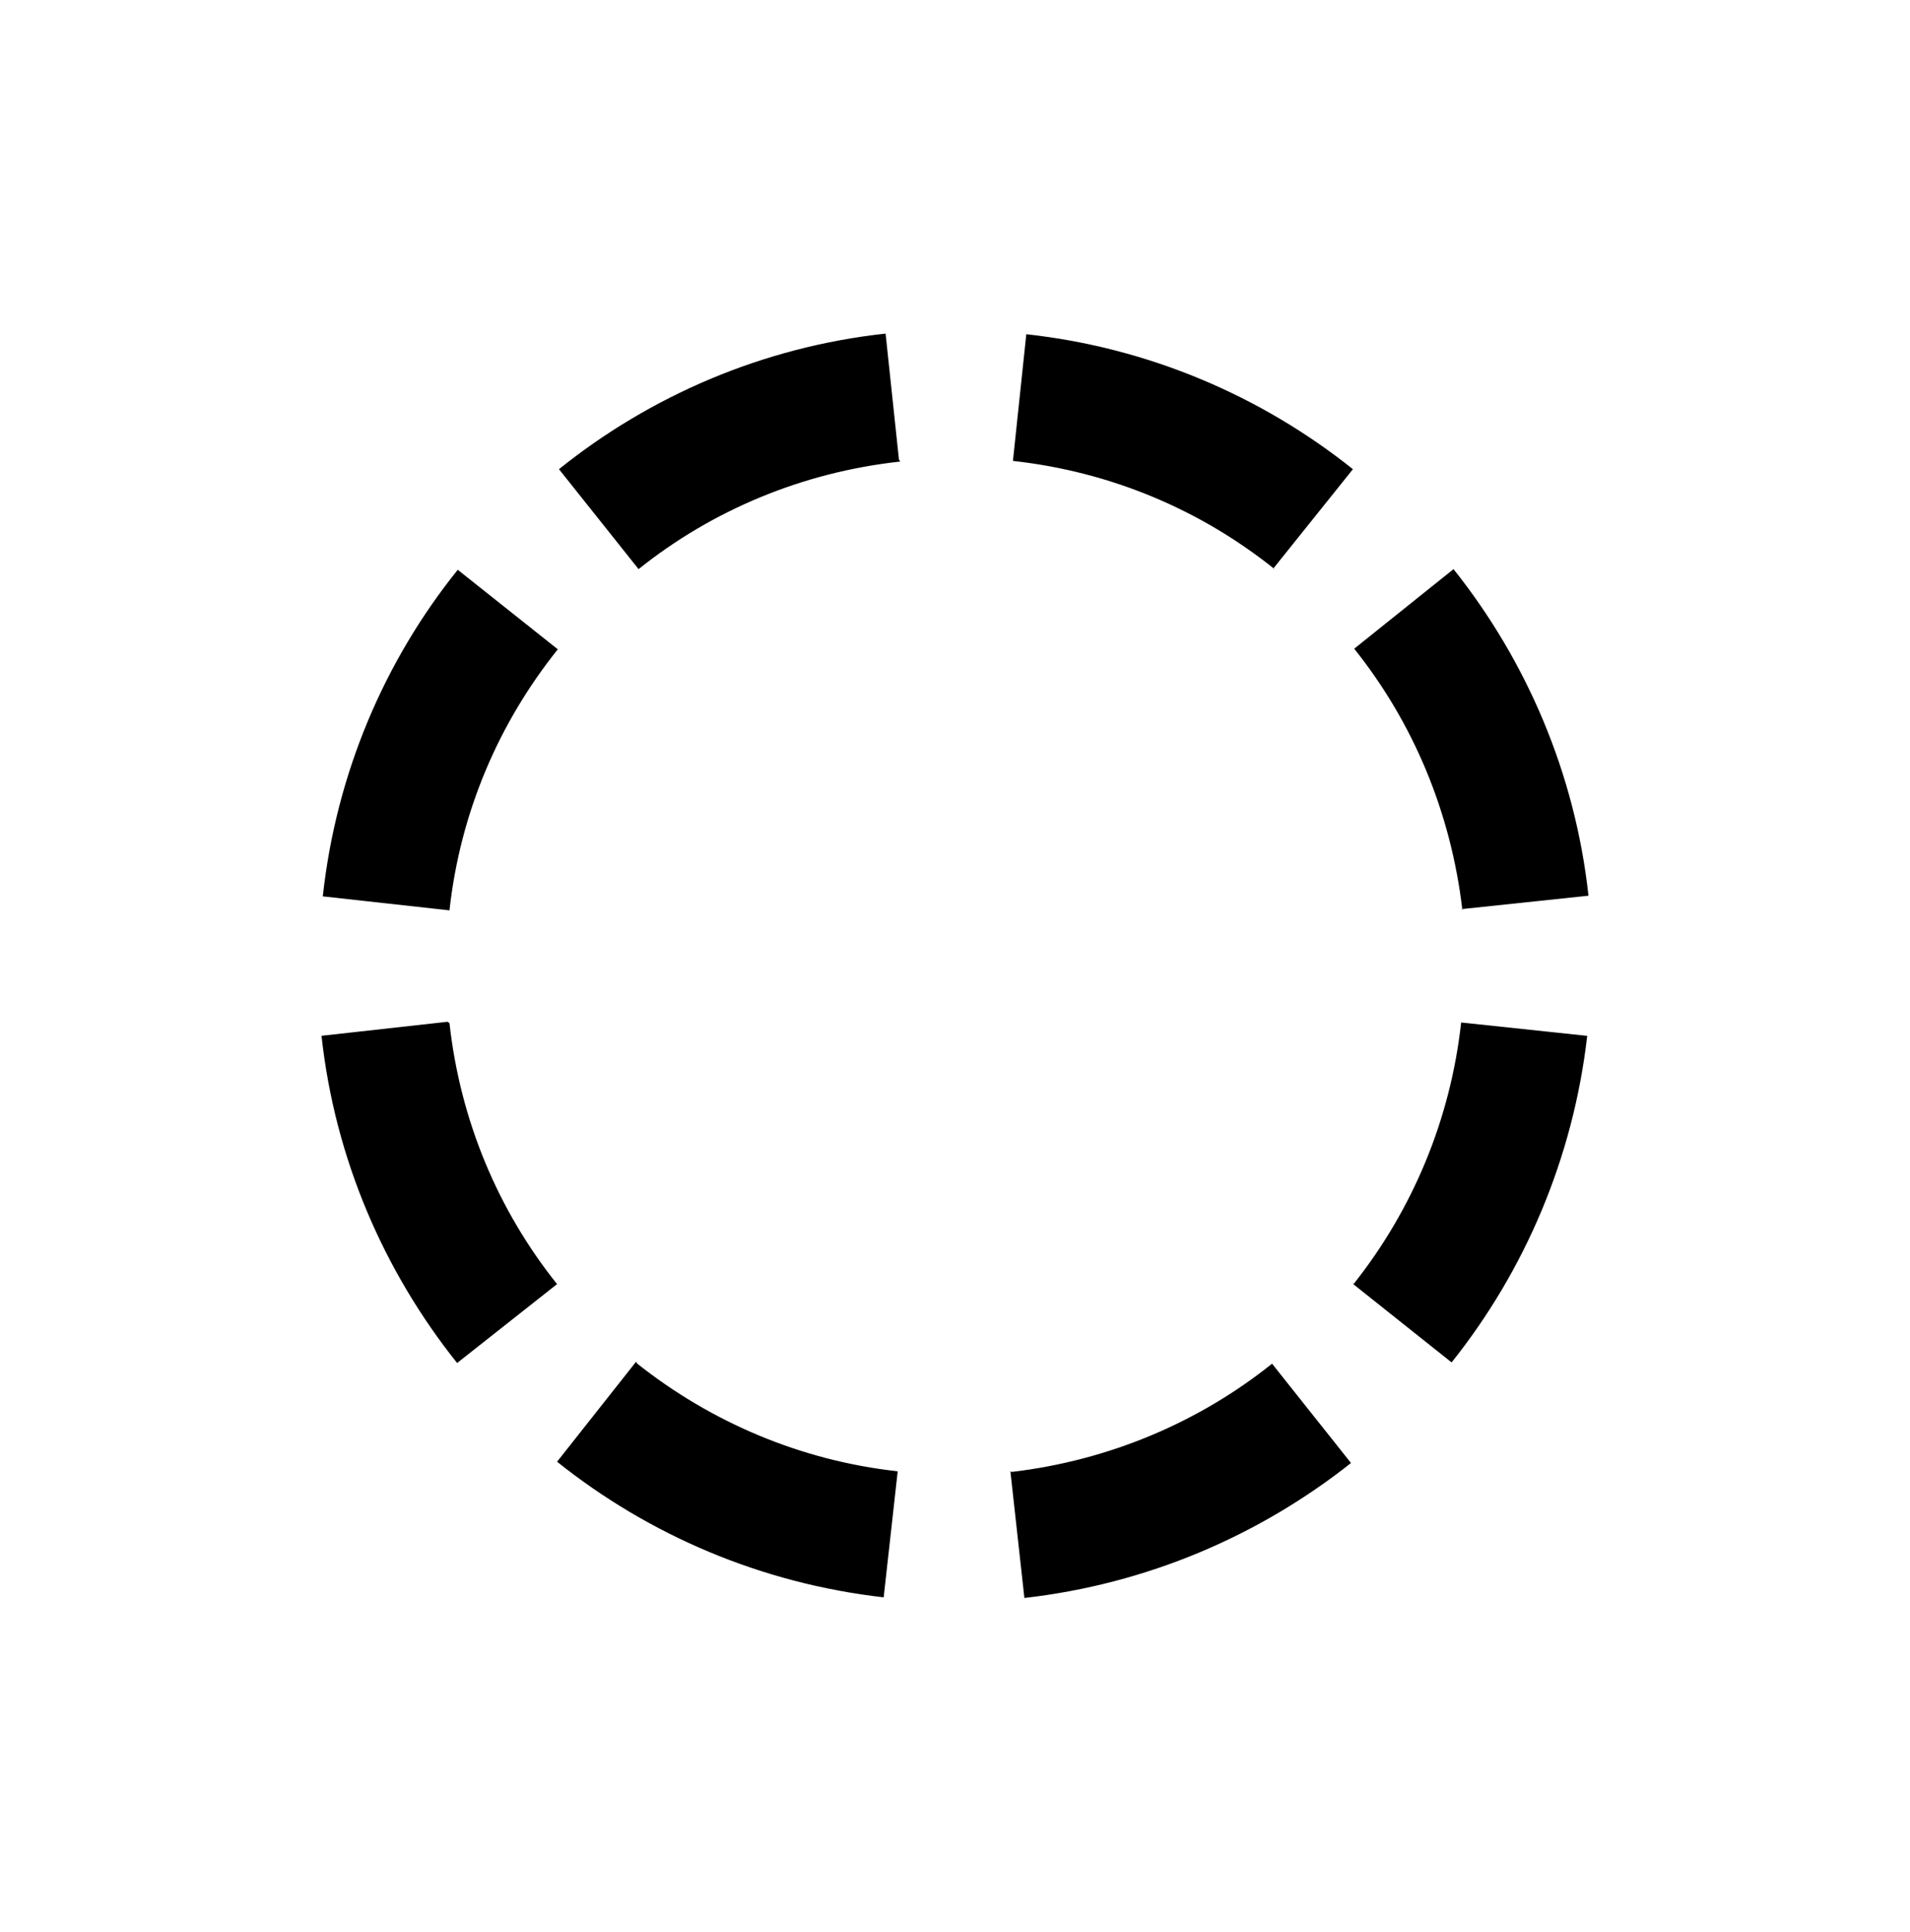 <?xml version="1.0" encoding="UTF-8"?>
<svg width="85px" height="86px" viewBox="0 0 85 86" version="1.1" xmlns="http://www.w3.org/2000/svg" xmlns:xlink="http://www.w3.org/1999/xlink">
    <title>A9DFD698-9267-4326-BCA1-88FFAB700AA6</title>
    <defs>
        <rect id="path-1" x="0" y="0" width="284" height="328" rx="30"></rect>
        <filter x="-21.5%" y="-18.0%" width="143.0%" height="137.2%" filterUnits="objectBoundingBox" id="filter-2">
            <feOffset dx="0" dy="2" in="SourceAlpha" result="shadowOffsetOuter1"></feOffset>
            <feGaussianBlur stdDeviation="20" in="shadowOffsetOuter1" result="shadowBlurOuter1"></feGaussianBlur>
            <feColorMatrix values="0 0 0 0 0.355   0 0 0 0 0.371   0 0 0 0 0.408  0 0 0 0.177 0" type="matrix" in="shadowBlurOuter1"></feColorMatrix>
        </filter>
    </defs>
    <g id="1-Landing-Page" stroke="none" stroke-width="1" fill="none" fill-rule="evenodd">
        <g id="Landing-Page" transform="translate(-990, -5705)">
            <g id="Products" transform="translate(0, 4161.483)">
                <g id="Product-Tiles" transform="translate(105.5, 1115)">
                    <g id="Box/Icon-Title-Copy-6" transform="translate(785, 358)">
                        <g id="Rectangle-Copy">
                            <use fill="black" fill-opacity="1" filter="url(#filter-2)" xlink:href="#path-1"></use>
                            <use fill="#FFFFFF" fill-rule="evenodd" xlink:href="#path-1"></use>
                        </g>
                        <g id="Icons/NatCrim" transform="translate(99.5, 71)" fill="#000000" fill-rule="nonzero">
                            <g id="circle-selection" transform="translate(14.308, 14.364)">
                                <path d="M25.755,5.695 C21.363,6.177 17.368,7.877 14.11,10.483 L10.568,6.035 C14.62,2.777 19.635,0.595 25.103,-2.51650552e-15 L25.698,5.61 L25.755,5.695 Z M42.415,10.483 C39.128,7.848 35.133,6.148 30.77,5.667 L31.365,0.028 C36.805,0.623 41.82,2.777 45.9,6.035 L42.358,10.455 L42.415,10.483 Z M50.773,25.67 C50.263,21.278 48.563,17.283 45.957,14.025 L50.377,10.483 C53.607,14.535 55.788,19.55 56.383,25.018 L50.745,25.613 L50.773,25.67 Z M10.512,14.056 C7.905,17.314 6.177,21.281 5.695,25.67 L0.057,25.047 C0.652,19.578 2.805,14.563 6.063,10.512 L10.483,14.025 L10.512,14.056 Z M5.695,30.688 C6.177,35.051 7.877,39.046 10.483,42.304 L6.035,45.815 C2.777,41.735 0.595,36.72 0,31.252 L5.61,30.628 L5.695,30.688 Z M45.928,42.304 C48.535,39.018 50.235,35.023 50.717,30.66 L56.327,31.255 C55.703,36.694 53.55,41.709 50.292,45.789 L45.843,42.248 L45.928,42.304 Z M30.713,50.663 C35.048,50.153 39.043,48.453 42.302,45.846 L45.815,50.266 C41.735,53.496 36.748,55.65 31.28,56.273 L30.657,50.635 L30.713,50.663 Z M14.053,45.846 C17.312,48.425 21.278,50.153 25.642,50.635 L25.018,56.245 C19.55,55.621 14.563,53.468 10.483,50.209 L13.997,45.761 L14.053,45.846 Z" id="Shape"></path>
                            </g>
                        </g>
                    </g>
                </g>
            </g>
        </g>
    </g>
</svg>